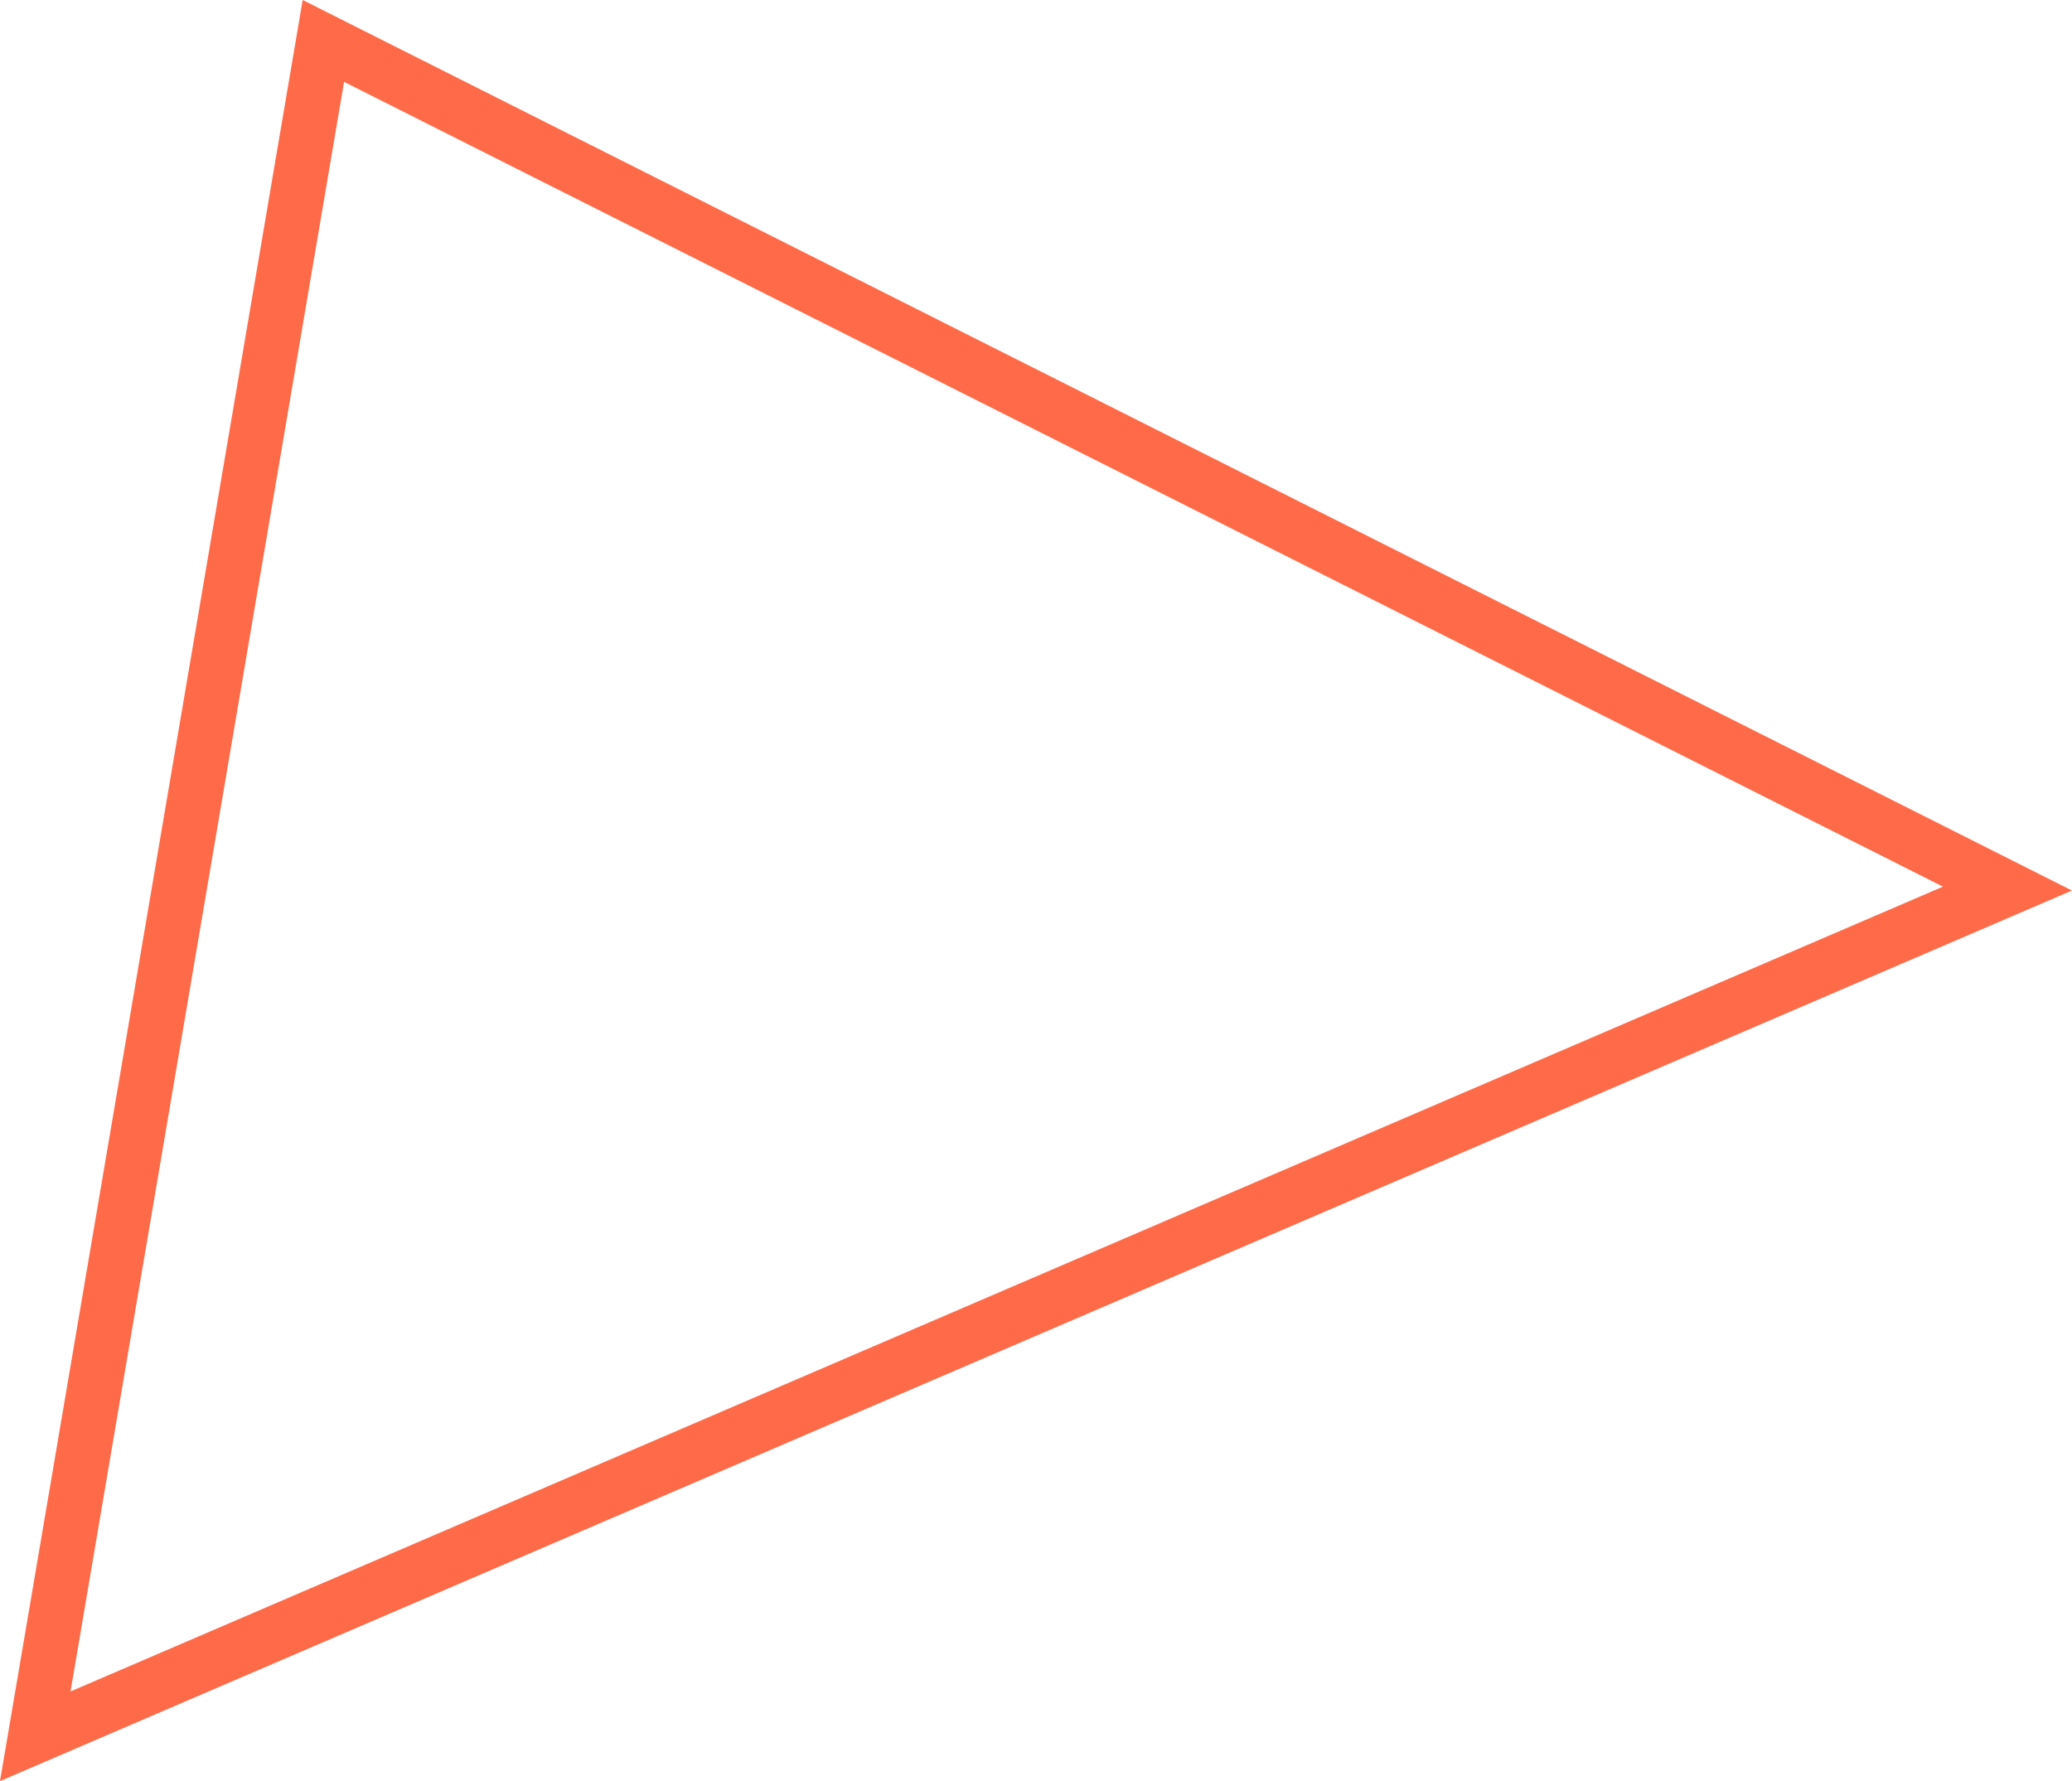 <?xml version="1.0" encoding="UTF-8"?> <svg xmlns="http://www.w3.org/2000/svg" width="57" height="49" viewBox="0 0 57 49" fill="none"> <path d="M8.896 1.126L55.225 24.446L0.97 47.767L8.896 1.126Z" stroke="#FF6A49" stroke-width="1.5"></path> </svg> 